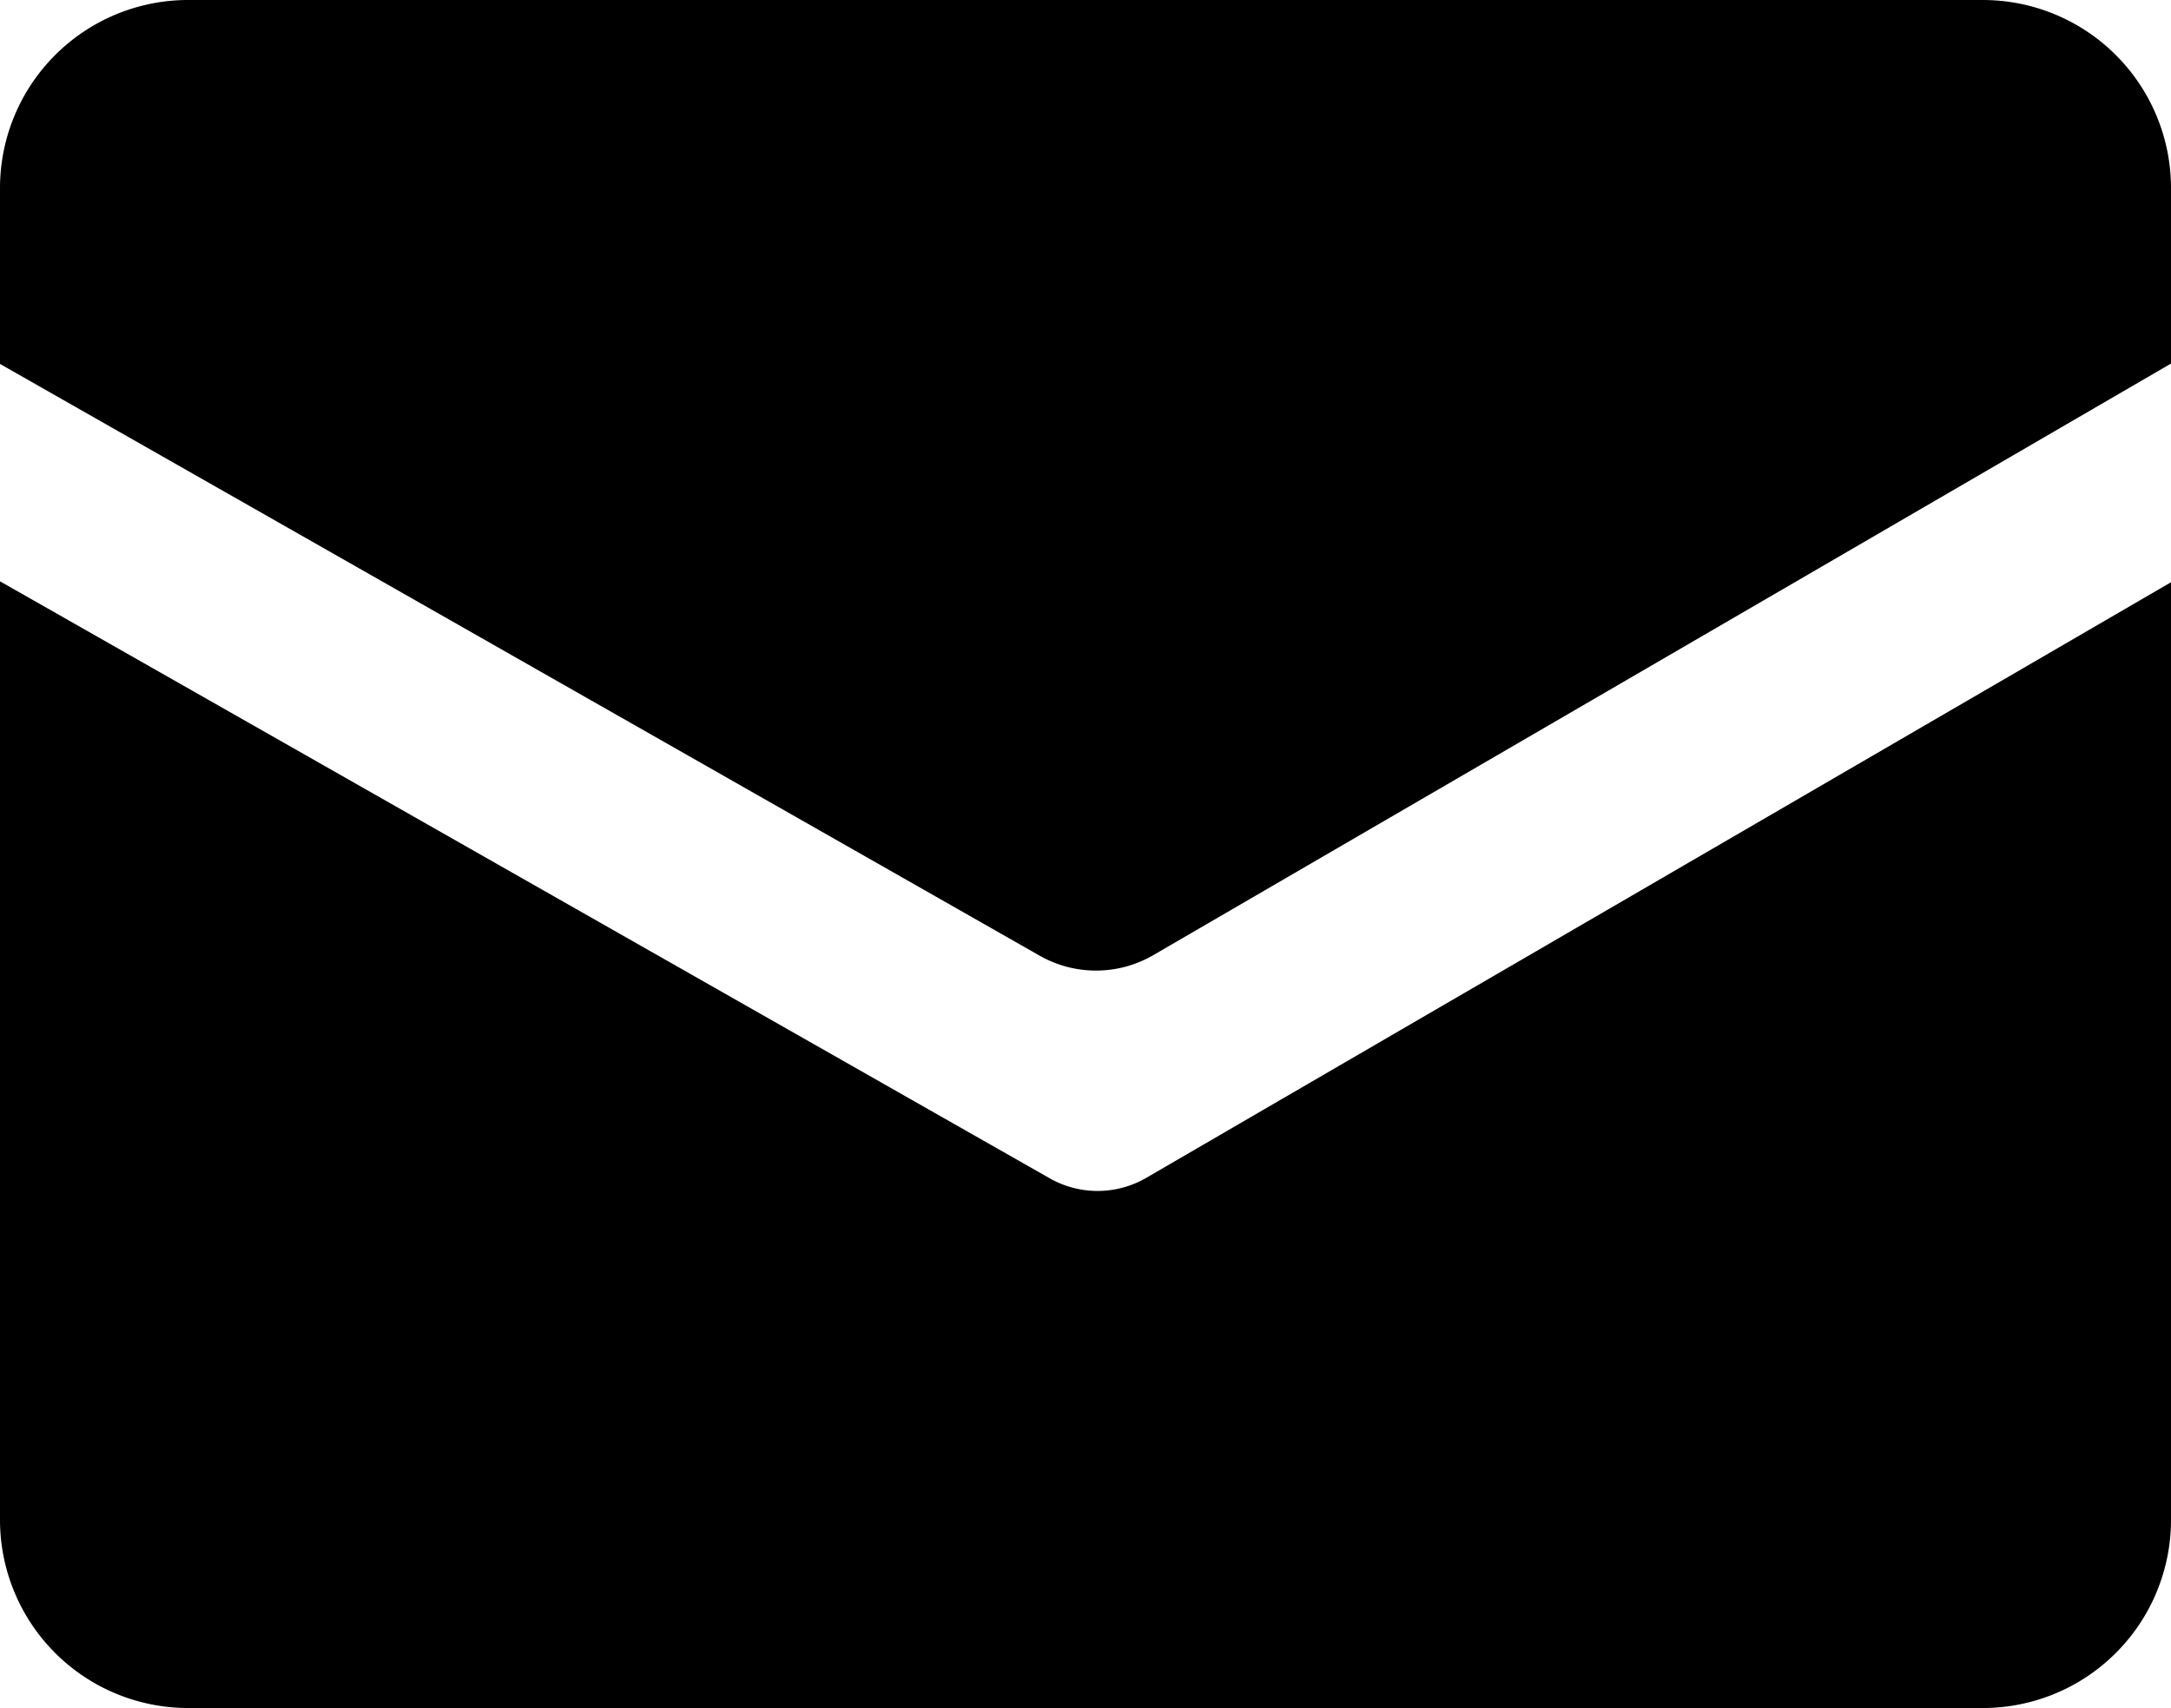 <svg xmlns="http://www.w3.org/2000/svg" xmlns:xlink="http://www.w3.org/1999/xlink" width="23.078" height="18.158" viewBox="0 0 23.078 18.158"><defs><style>.a{clip-path:url(#a);}</style><clipPath id="a"><rect width="23.078" height="18.158" transform="translate(0 0)"/></clipPath></defs><g transform="translate(0 0)"><g class="a"><path d="M12.26,10.154,23.078,3.865V2a2,2,0,0,0-2-2H2A2,2,0,0,0,0,2V3.869L11.052,10.16a1.212,1.212,0,0,0,1.208-.006"/><path d="M12.181,12.524a1.031,1.031,0,0,1-1.027,0L0,6.18v9.978a2,2,0,0,0,2,2H21.078a2,2,0,0,0,2-2V6.19Z"/></g></g></svg>